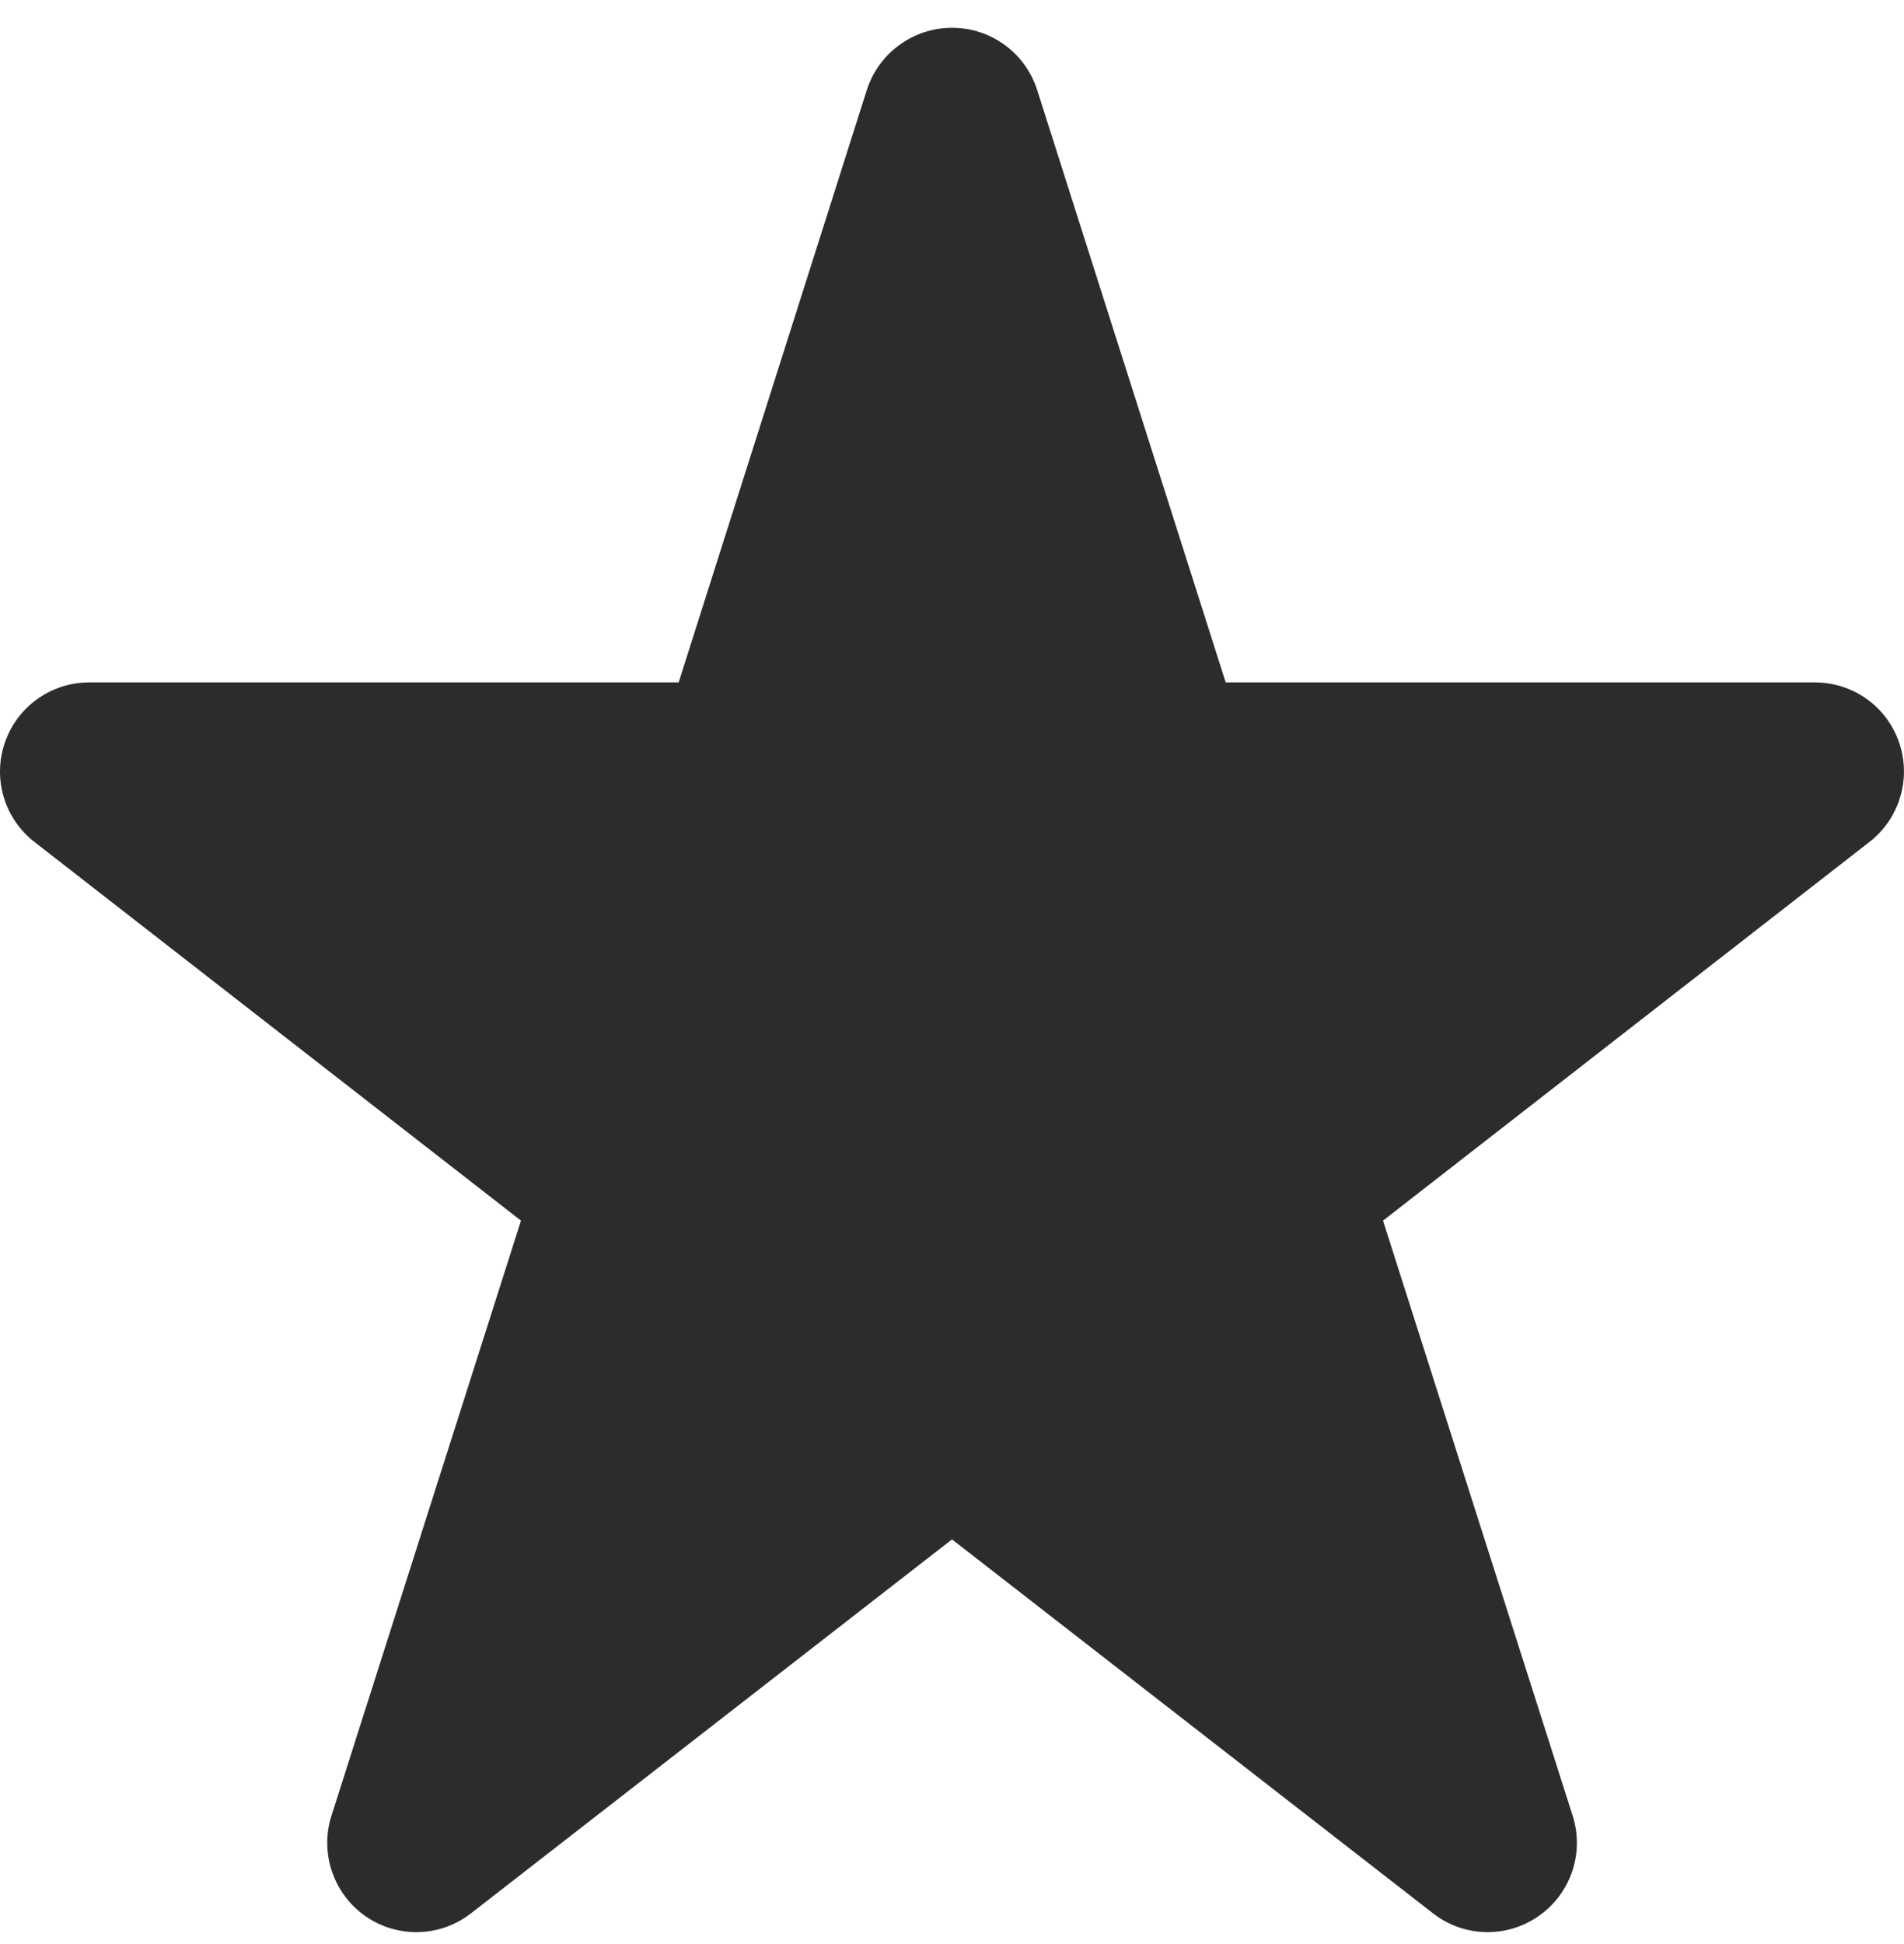 <svg xmlns="http://www.w3.org/2000/svg" fill="none" viewBox="0 0 48 49" height="49" width="48">
<path fill="#2C2C2C" d="M30.9 17.2H45.75C46.716 17.2 47.569 17.809 47.878 18.719C48.188 19.628 47.888 20.631 47.128 21.222L34.866 30.766L39.647 45.766C39.947 46.703 39.6 47.734 38.784 48.297C37.978 48.859 36.9 48.831 36.122 48.222L24 38.8L11.878 48.222C11.1 48.831 10.022 48.859 9.213 48.297C8.405 47.734 8.057 46.703 8.356 45.766L13.134 30.766L0.869 21.222C0.11 20.631 -0.19 19.628 0.122 18.719C0.434 17.809 1.289 17.2 2.25 17.2H17.109L21.853 2.267C22.153 1.334 23.025 0.7 24 0.7C24.984 0.7 25.847 1.334 26.147 2.267L30.9 17.2Z"></path>
</svg>
